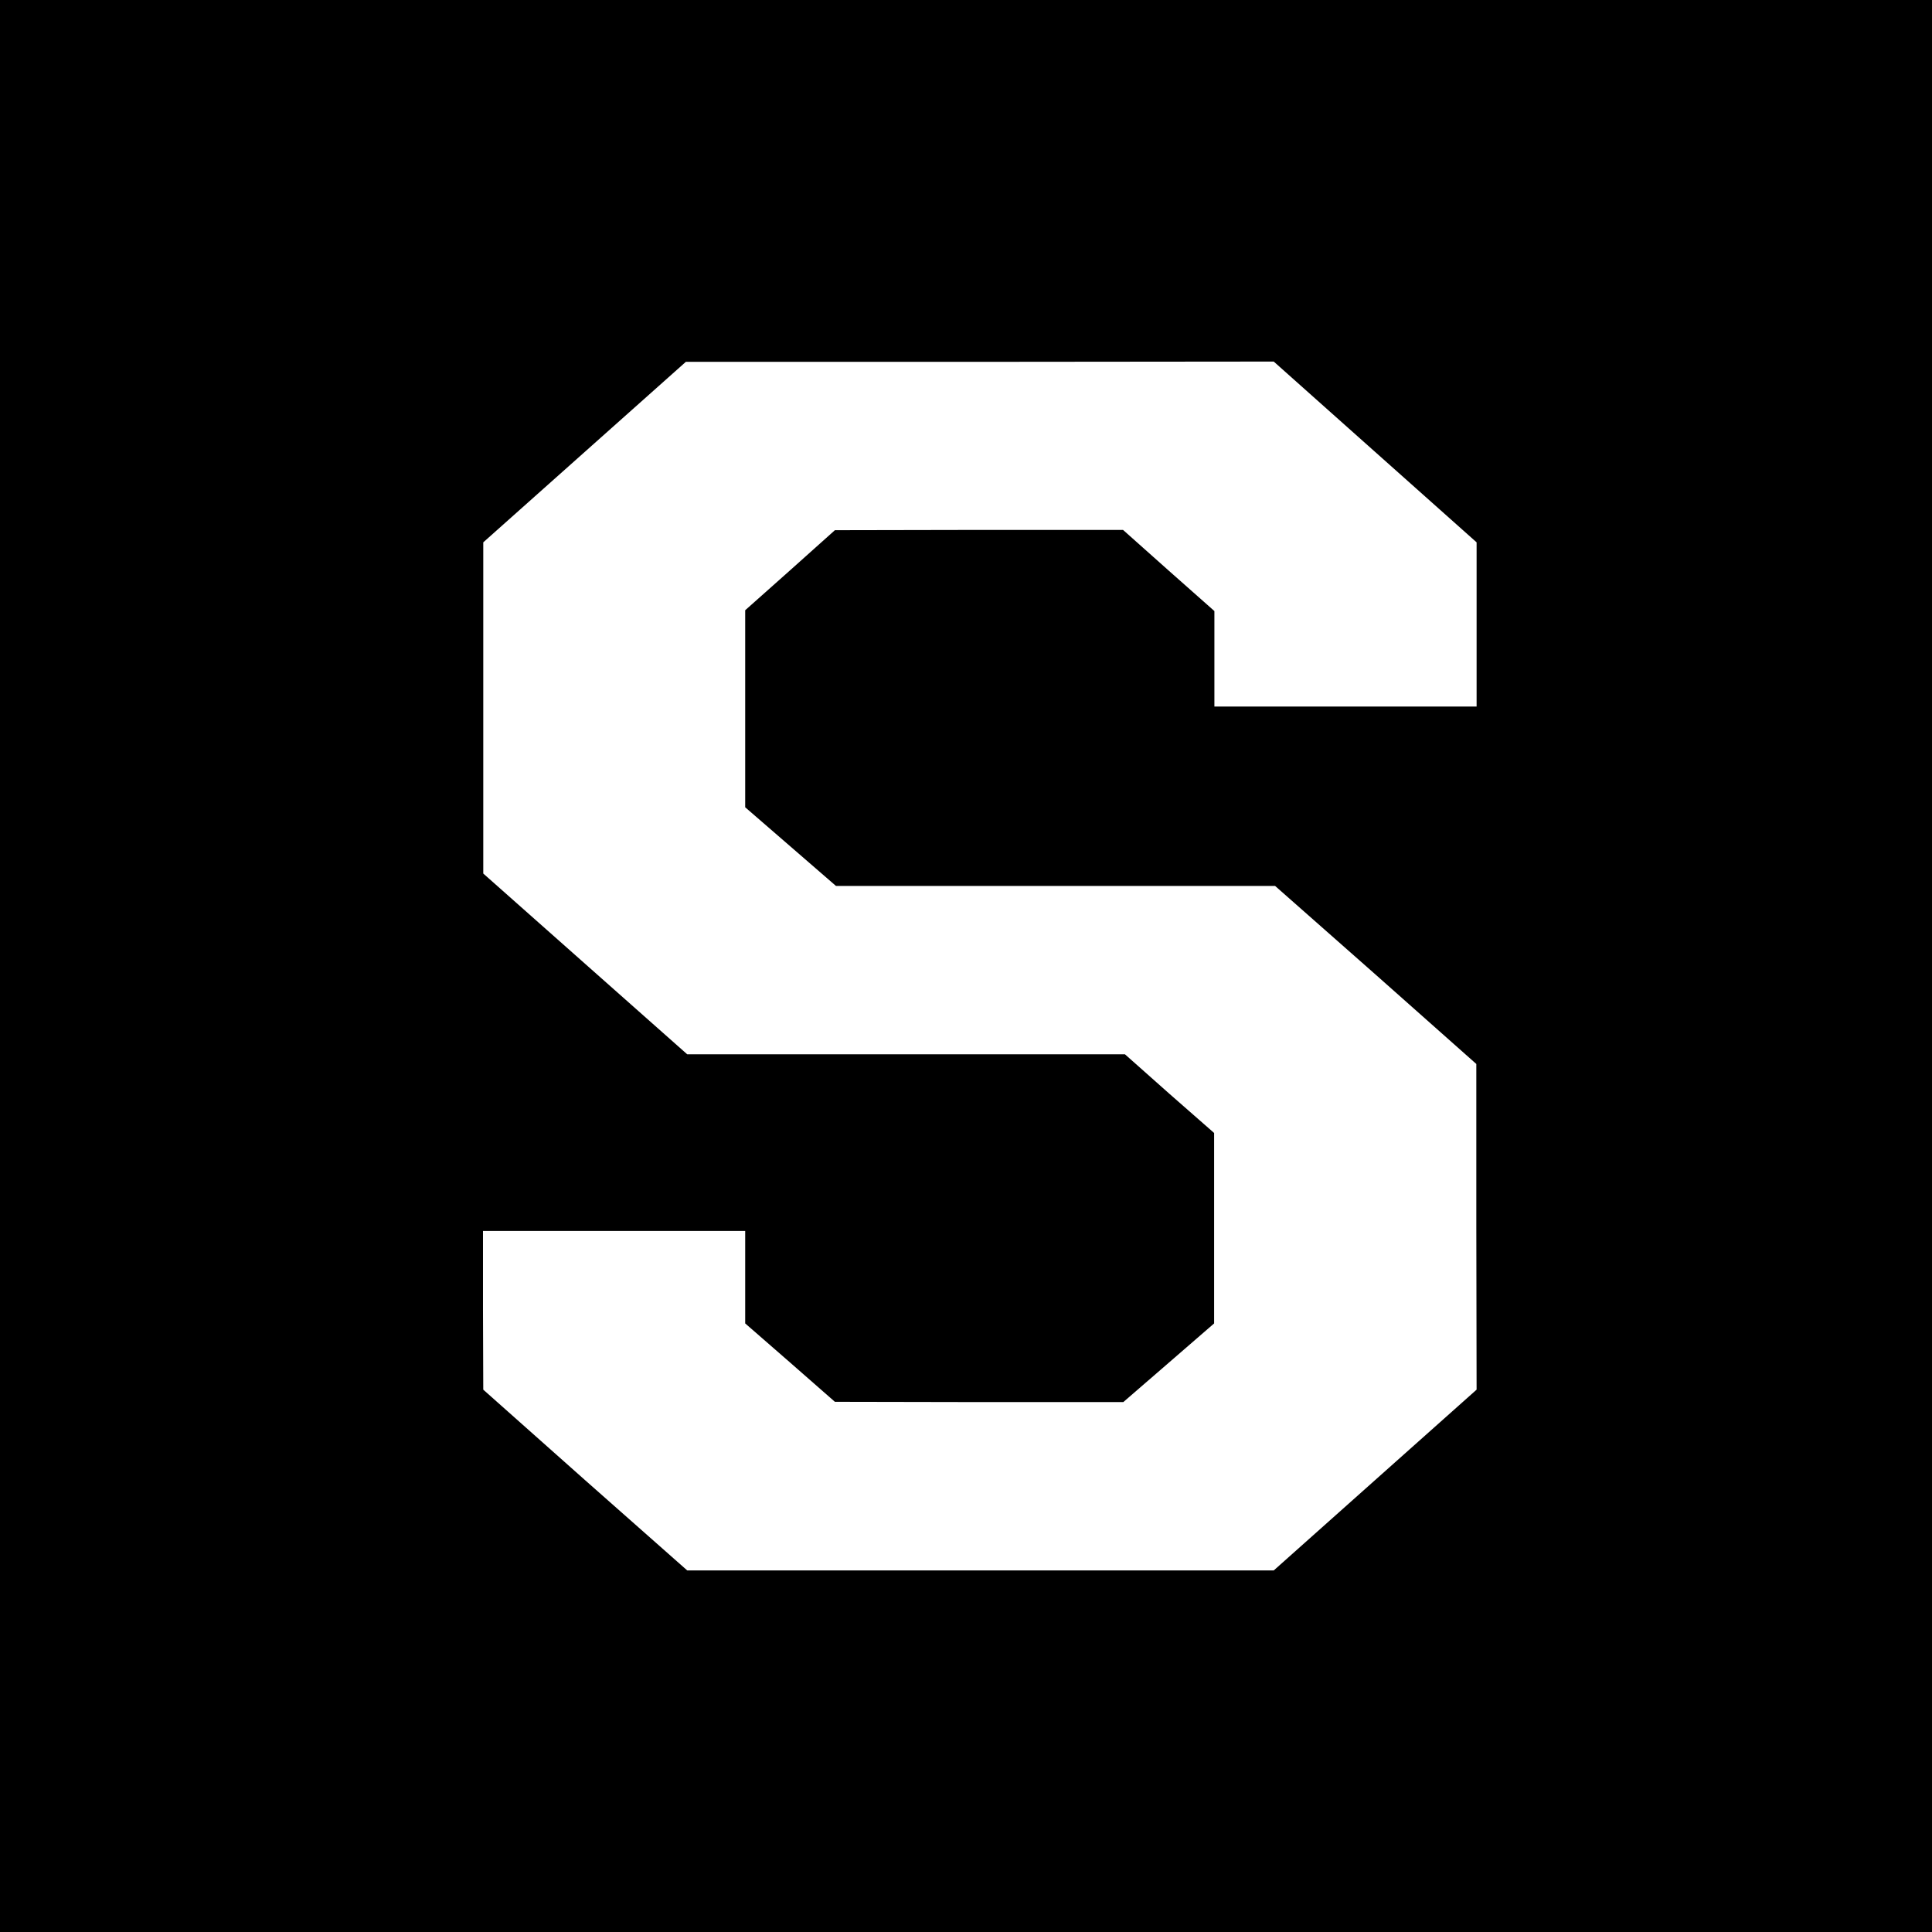 <?xml version="1.0" standalone="no"?>
<!DOCTYPE svg PUBLIC "-//W3C//DTD SVG 20010904//EN"
 "http://www.w3.org/TR/2001/REC-SVG-20010904/DTD/svg10.dtd">
<svg version="1.0" xmlns="http://www.w3.org/2000/svg"
 width="700pt" height="700pt" viewBox="0 0 700 700"
 preserveAspectRatio="xMidYMid meet">
<g transform="translate(0,700) scale(0.1,-0.1)"
fill="#000000" stroke="none">
<path d="M0 3500 l0 -3500 3500 0 3500 0 0 3500 0 3500 -3500 0 -3500 0 0
-3500z m4983 1862 l367 -327 0 -297 0 -298 -475 0 -475 0 0 173 0 173 -166
147 -165 147 -522 0 -522 -1 -162 -145 -163 -145 0 -357 0 -357 164 -142 165
-143 796 0 795 0 365 -322 364 -323 0 -590 1 -590 -367 -327 -368 -328 -1063
0 -1062 0 -370 327 -369 328 -1 288 0 287 475 0 475 0 0 -167 0 -168 163 -142
162 -142 522 -1 523 0 164 142 165 143 0 345 0 345 -162 142 -161 143 -793 0
-793 0 -369 327 -370 328 0 600 0 600 367 327 367 327 1065 0 1065 1 368 -328z"/>
</g>
</svg>
